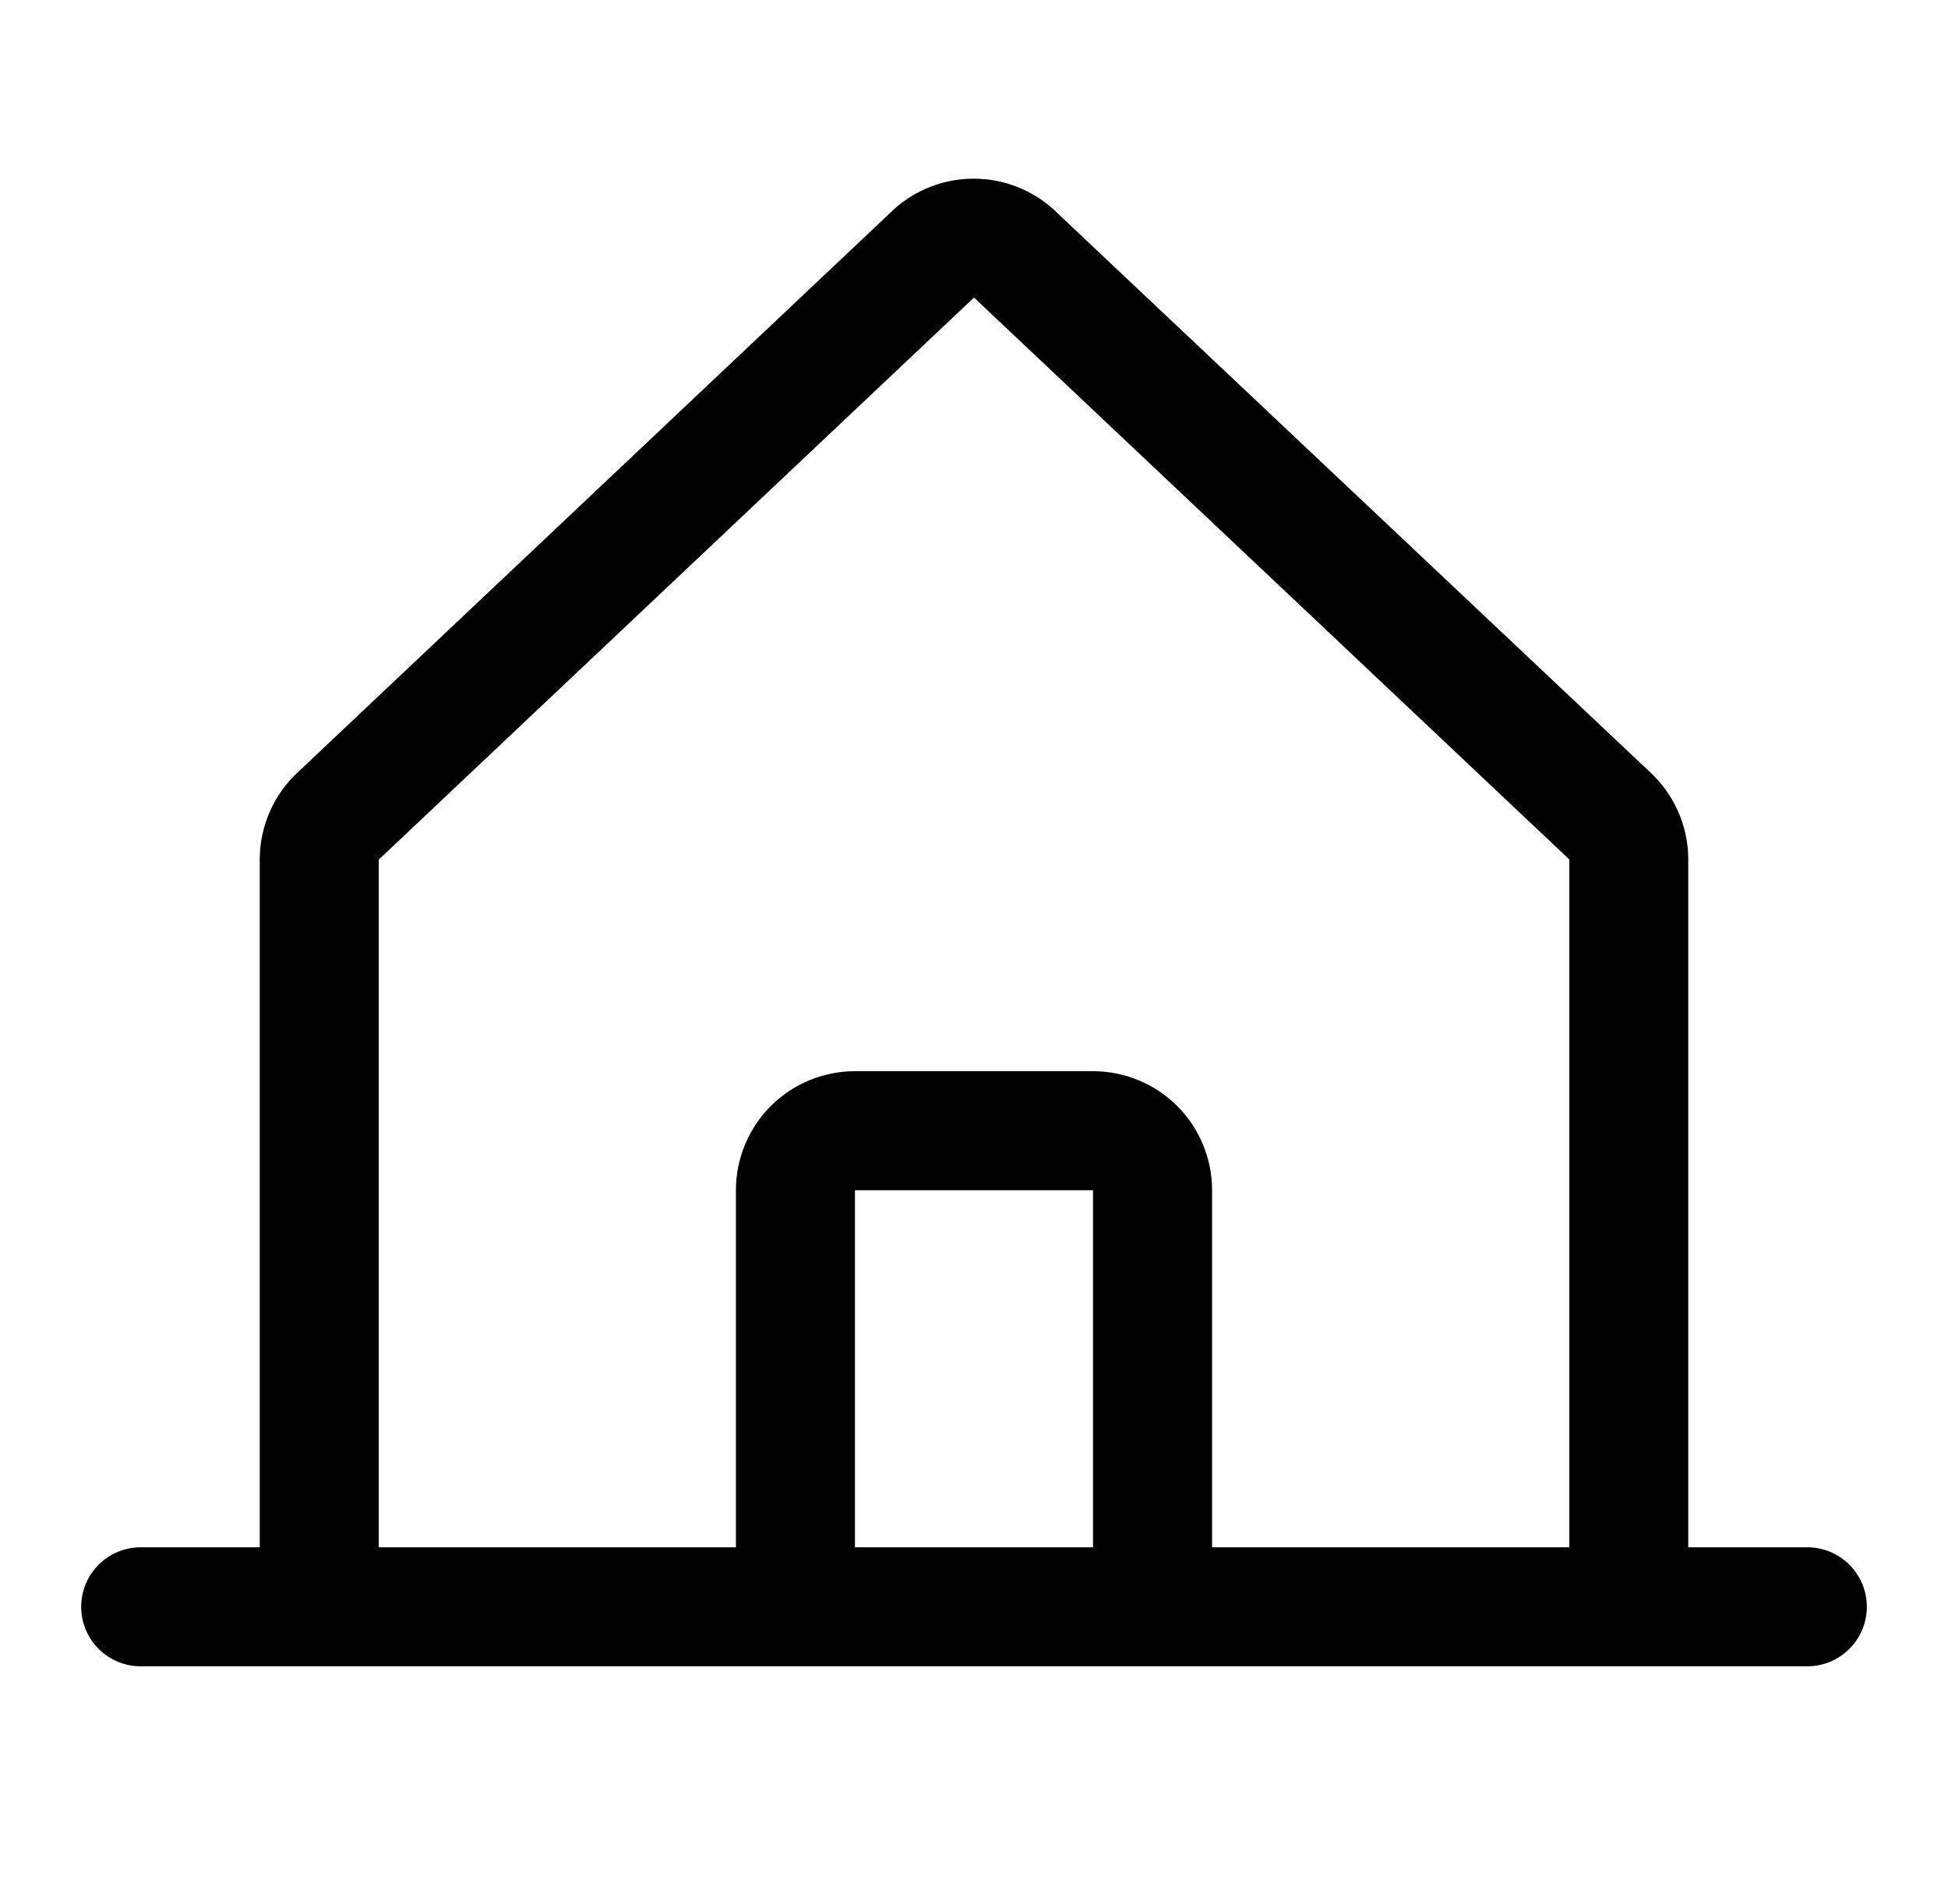 <svg width="45" height="44" viewBox="0 0 45 44" fill="none" xmlns="http://www.w3.org/2000/svg">
<g id="ph:house-line">
<path id="Vector" d="M41.75 35.75H39V19.86C39 19.48 38.921 19.103 38.768 18.755C38.615 18.406 38.392 18.093 38.111 17.835L24.361 4.862C24.355 4.856 24.348 4.85 24.343 4.843C23.836 4.383 23.177 4.128 22.492 4.128C21.808 4.128 21.148 4.383 20.642 4.843L20.623 4.862L6.889 17.835C6.608 18.093 6.385 18.406 6.232 18.755C6.079 19.103 6 19.48 6 19.86V35.75H3.25C2.885 35.75 2.536 35.895 2.278 36.153C2.02 36.411 1.875 36.76 1.875 37.125C1.875 37.49 2.02 37.839 2.278 38.097C2.536 38.355 2.885 38.5 3.25 38.5H41.75C42.115 38.5 42.464 38.355 42.722 38.097C42.98 37.839 43.125 37.49 43.125 37.125C43.125 36.76 42.98 36.411 42.722 36.153C42.464 35.895 42.115 35.75 41.75 35.75ZM8.75 19.86L8.769 19.843L22.5 6.875L36.233 19.84L36.252 19.857V35.75H28V27.5C28 26.771 27.71 26.071 27.195 25.555C26.679 25.04 25.979 24.75 25.25 24.75H19.75C19.021 24.75 18.321 25.04 17.805 25.555C17.29 26.071 17 26.771 17 27.5V35.75H8.75V19.86ZM25.25 35.75H19.75V27.5H25.25V35.75Z" fill="black"/>
</g>
</svg>
